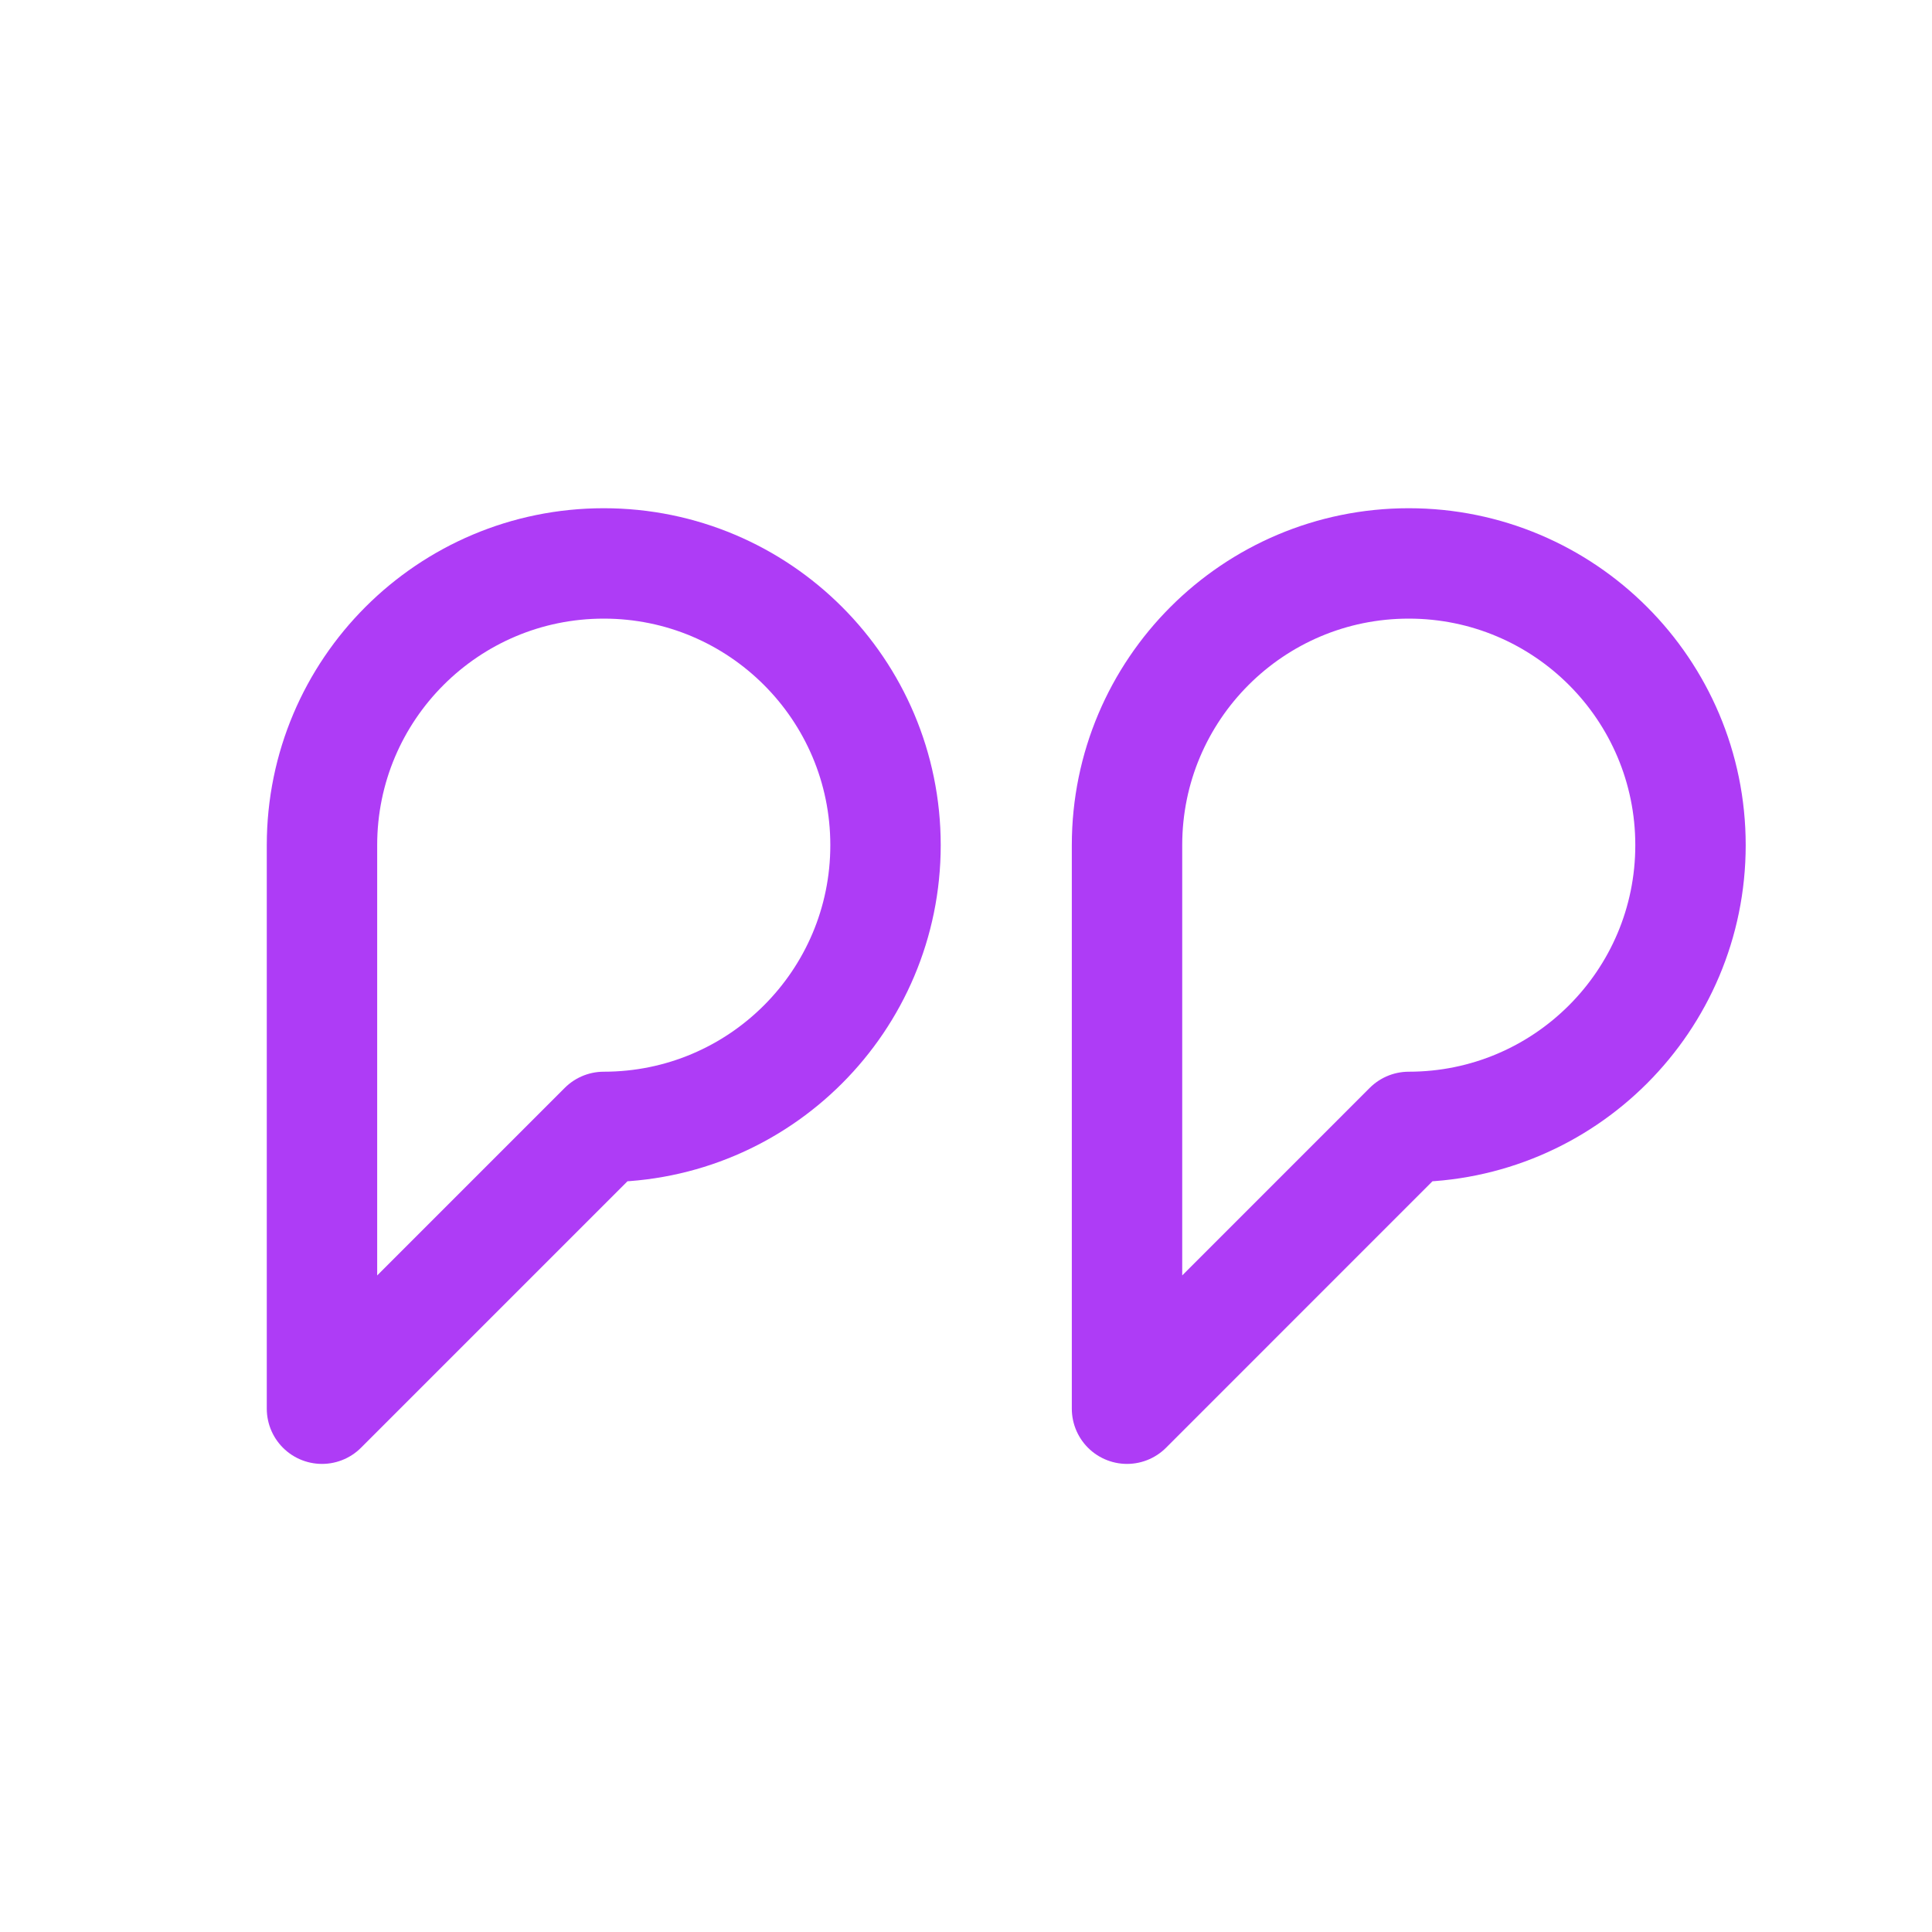 <svg width="35" height="35" viewBox="0 0 35 35" fill="none" xmlns="http://www.w3.org/2000/svg">
<path d="M16.042 15.311C16.042 18.13 13.757 20.415 10.938 20.415L5.833 25.52V15.311C5.833 12.492 8.119 10.207 10.938 10.207C13.757 10.207 16.042 12.492 16.042 15.311Z" stroke="#AE3CF6" stroke-width="2" stroke-linecap="round" stroke-linejoin="round"/>
<path d="M30.625 15.311C30.625 18.13 28.34 20.415 25.521 20.415L20.417 25.52V15.311C20.417 12.492 22.702 10.207 25.521 10.207C28.34 10.207 30.625 12.492 30.625 15.311Z" stroke="#AE3CF6" stroke-width="2" stroke-linecap="round" stroke-linejoin="round"/>
</svg>
